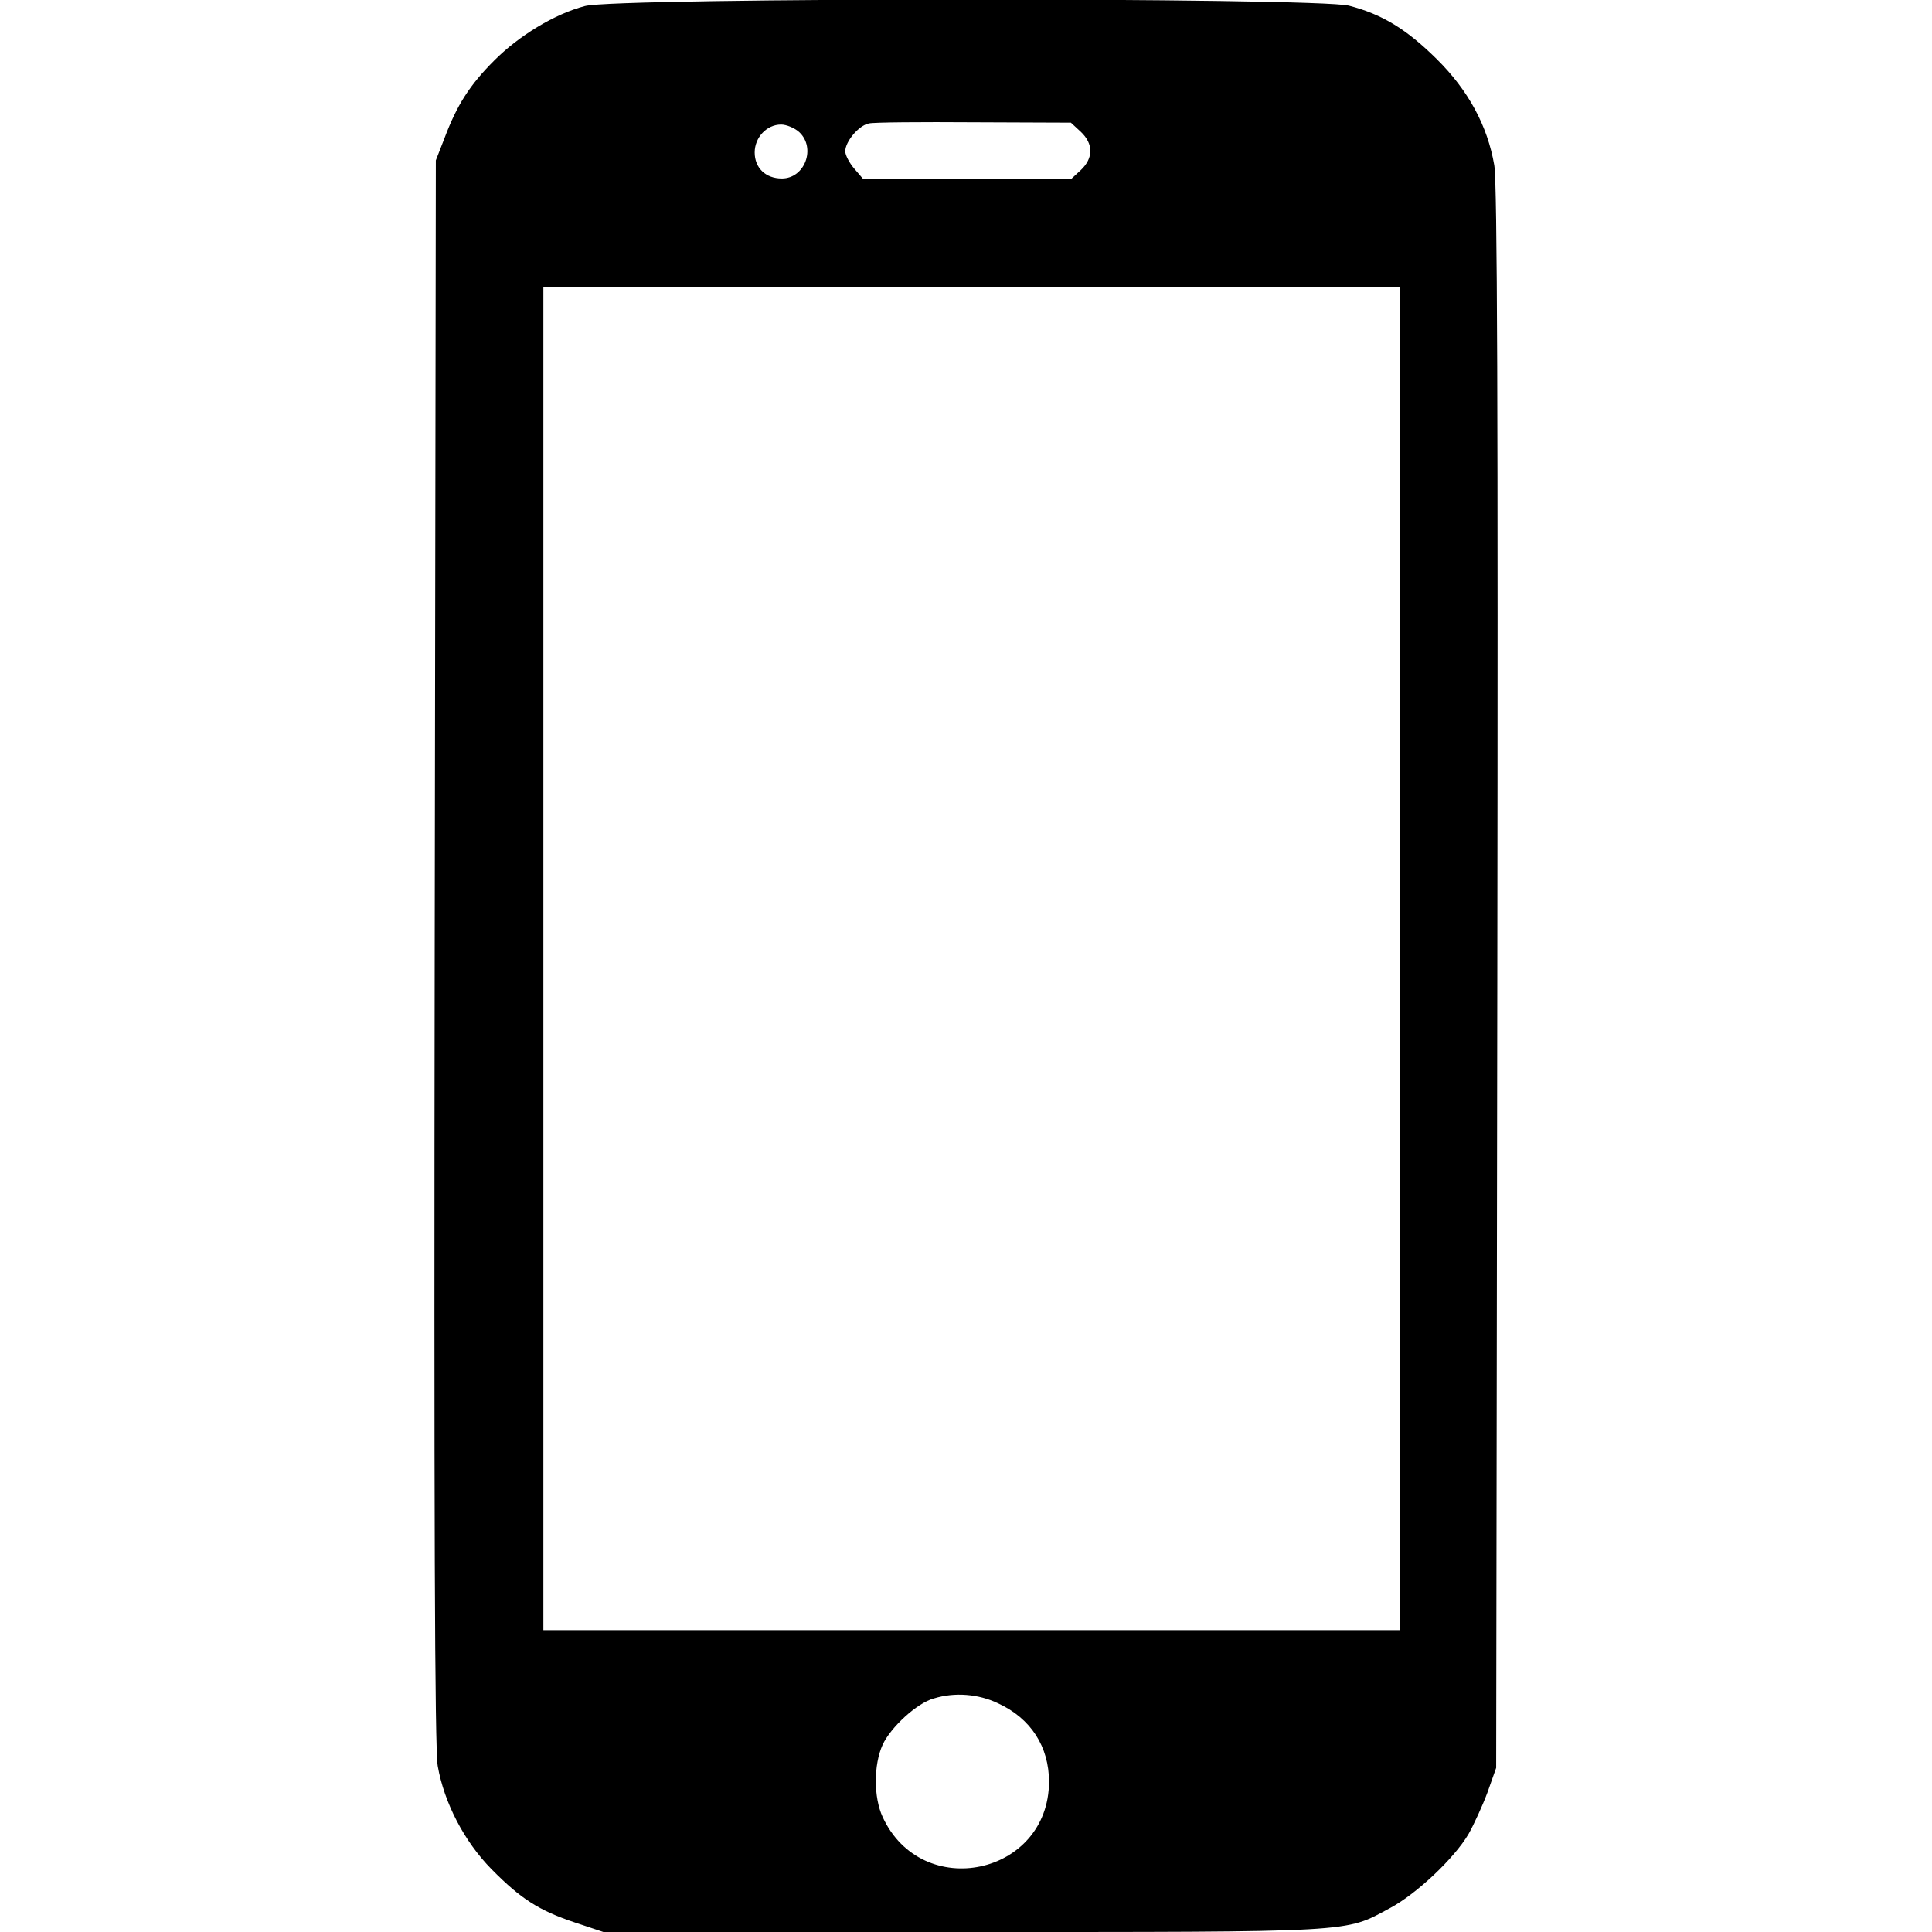 <?xml version="1.0" standalone="no"?>
<!DOCTYPE svg PUBLIC "-//W3C//DTD SVG 20010904//EN"
 "http://www.w3.org/TR/2001/REC-SVG-20010904/DTD/svg10.dtd">
<svg version="1.0" xmlns="http://www.w3.org/2000/svg"
 width="512pt" height="512pt" viewBox="0 0 512 512"
 preserveAspectRatio="xMidYMid meet">
<g transform="translate(0,512) scale(0.1,-0.1)"
fill="#000000" stroke="none">
<path d="M1550 5104 c-80 -21 -174 -78 -240 -144 -65 -65 -99 -118 -132 -206
l-23 -59 -3 -2095 c-2 -1488 0 -2114 8 -2160 17 -97 70 -200 143 -274 77 -78
125 -109 221 -141 l75 -25 953 0 c1051 0 1010 -2 1131 63 70 37 171 132 209
197 14 25 37 75 50 110 l23 65 3 2090 c2 1502 0 2109 -8 2157 -18 105 -69 199
-153 282 -80 79 -144 118 -232 141 -87 22 -1941 22 -2025 -1z m1314 -333 c34
-32 34 -70 0 -102 l-26 -24 -275 0 -275 0 -24 28 c-13 15 -24 36 -24 46 0 26
36 69 63 74 12 3 138 4 279 3 l256 -1 26 -24z m-746 -1 c45 -42 15 -123 -46
-123 -43 0 -72 28 -72 69 0 40 32 74 70 74 14 0 36 -9 48 -20z m1592 -2190 l0
-1780 -1135 0 -1135 0 0 1780 0 1780 1135 0 1135 0 0 -1780z m-1065 -1974 c87
-40 135 -115 135 -208 -1 -248 -337 -319 -441 -93 -24 52 -24 138 0 191 21 46
91 111 136 123 55 17 118 12 170 -13z"/>
</g>
</svg>
